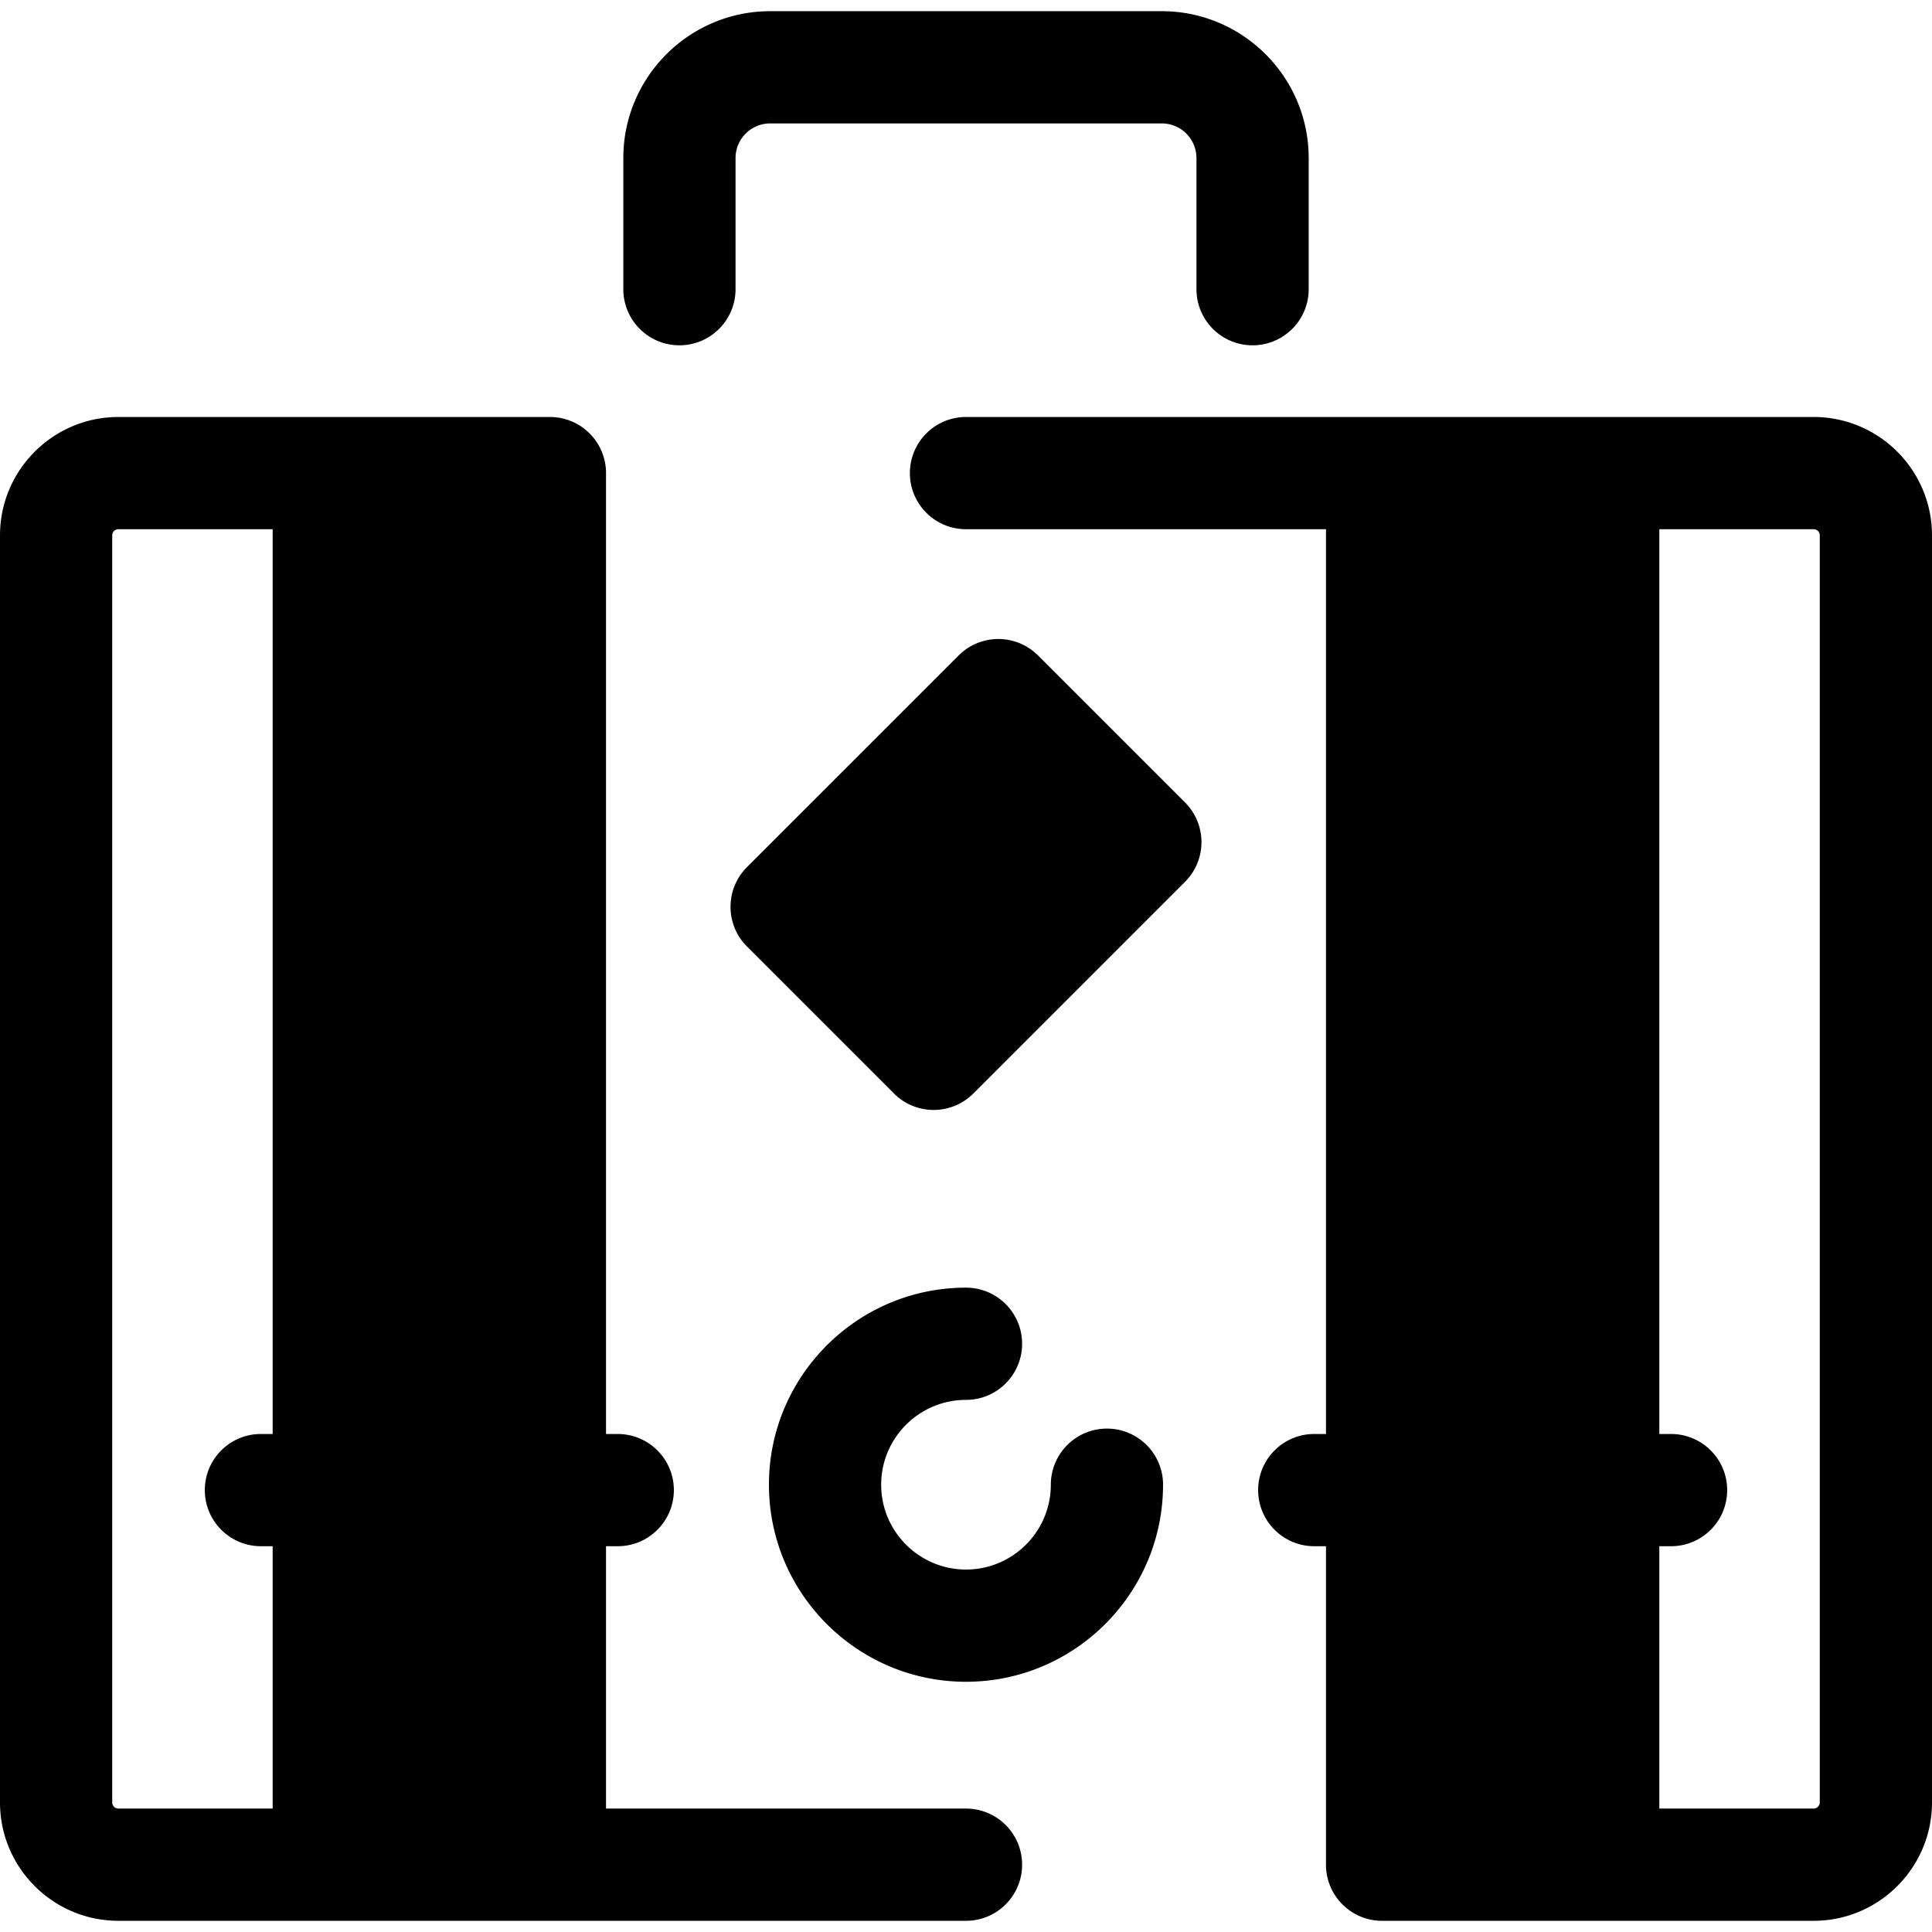 <svg class="{$class}{if !empty($modificator)} {$class}--{$modificator}{/if}" width="60" height="60" xmlns="http://www.w3.org/2000/svg" viewBox="0 0 512 512"><path class="{$class}__semitone" d="M87.125 125.373h58.604v368.785H87.125zm279.147 0h58.604v368.785h-58.604z"/><path class="{$class}__filled" d="M255.999 479.292h-95.398v-69.529h3.108c8.211 0 14.87-6.657 14.87-14.87s-6.659-14.87-14.87-14.87h-3.108V125.377c0-8.213-6.659-14.87-14.87-14.87H31.372C14.073 110.507 0 124.579 0 141.877v335.785c0 17.297 14.073 31.371 31.372 31.371h224.627c8.211 0 14.87-6.657 14.87-14.87s-6.657-14.871-14.87-14.871zM130.861 140.248v239.774h-28.862V140.248h28.862zM29.741 477.662V141.877c0-.898.732-1.63 1.631-1.63h40.886v239.774H69.15c-8.211 0-14.87 6.657-14.87 14.87s6.659 14.87 14.87 14.87h3.108v69.529H31.372a1.63 1.63 0 01-1.631-1.628zm72.258 1.63v-69.529h28.862v69.529h-28.862zm378.629-368.785H256.001c-8.211 0-14.87 6.657-14.87 14.87s6.659 14.87 14.87 14.87h95.398v239.774h-3.108c-8.211 0-14.87 6.657-14.87 14.87s6.659 14.87 14.87 14.87h3.108v84.4c0 8.213 6.659 14.87 14.87 14.87h114.358c17.299 0 31.372-14.073 31.372-31.371V141.877c.001-17.298-14.072-31.37-31.371-31.37zm-99.489 29.741h28.862v239.774h-28.862V140.248zm0 339.044v-69.529h28.862v69.529h-28.862zm101.12-1.63c0 .898-.732 1.63-1.631 1.63h-40.886v-69.529h3.108c8.211 0 14.87-6.657 14.87-14.87s-6.659-14.87-14.87-14.87h-3.108V140.248h40.886c.898 0 1.631.732 1.631 1.63v335.784z"/><path class="{$class}__semitone" d="M303.528 223.182l-56.097 56.096-38.957-38.957 56.097-56.096z"/><path class="{$class}__filled" d="M247.429 294.148a14.817 14.817 0 01-10.515-4.356l-38.96-38.959c-5.807-5.807-5.807-15.223 0-21.031l56.101-56.101c5.808-5.807 15.221-5.807 21.031 0l38.959 38.959c5.807 5.807 5.807 15.223 0 21.031l-56.101 56.101a14.819 14.819 0 01-10.515 4.356zM229.5 240.319l17.929 17.929 35.07-35.07-17.929-17.929-35.07 35.07zm26.499 205.367c-28.795 0-52.222-23.427-52.222-52.222s23.427-52.222 52.222-52.222c8.211 0 14.87 6.657 14.87 14.87s-6.659 14.87-14.87 14.87c-12.396 0-22.481 10.085-22.481 22.481s10.085 22.481 22.481 22.481 22.481-10.085 22.481-22.481c0-8.213 6.659-14.87 14.87-14.87s14.87 6.657 14.87 14.87c.001 28.797-23.424 52.223-52.221 52.223zm75.946-354.177c-8.211 0-14.87-6.657-14.87-14.87V41.892c0-5.063-4.121-9.184-9.182-9.184H204.108c-5.062 0-9.182 4.121-9.182 9.184v34.745c0 8.213-6.659 14.87-14.87 14.87-8.211 0-14.87-6.657-14.87-14.87V41.892c0-21.464 17.461-38.925 38.923-38.925h103.785c21.462 0 38.923 17.461 38.923 38.925v34.745c-.001 8.214-6.66 14.872-14.872 14.872z"/></svg>